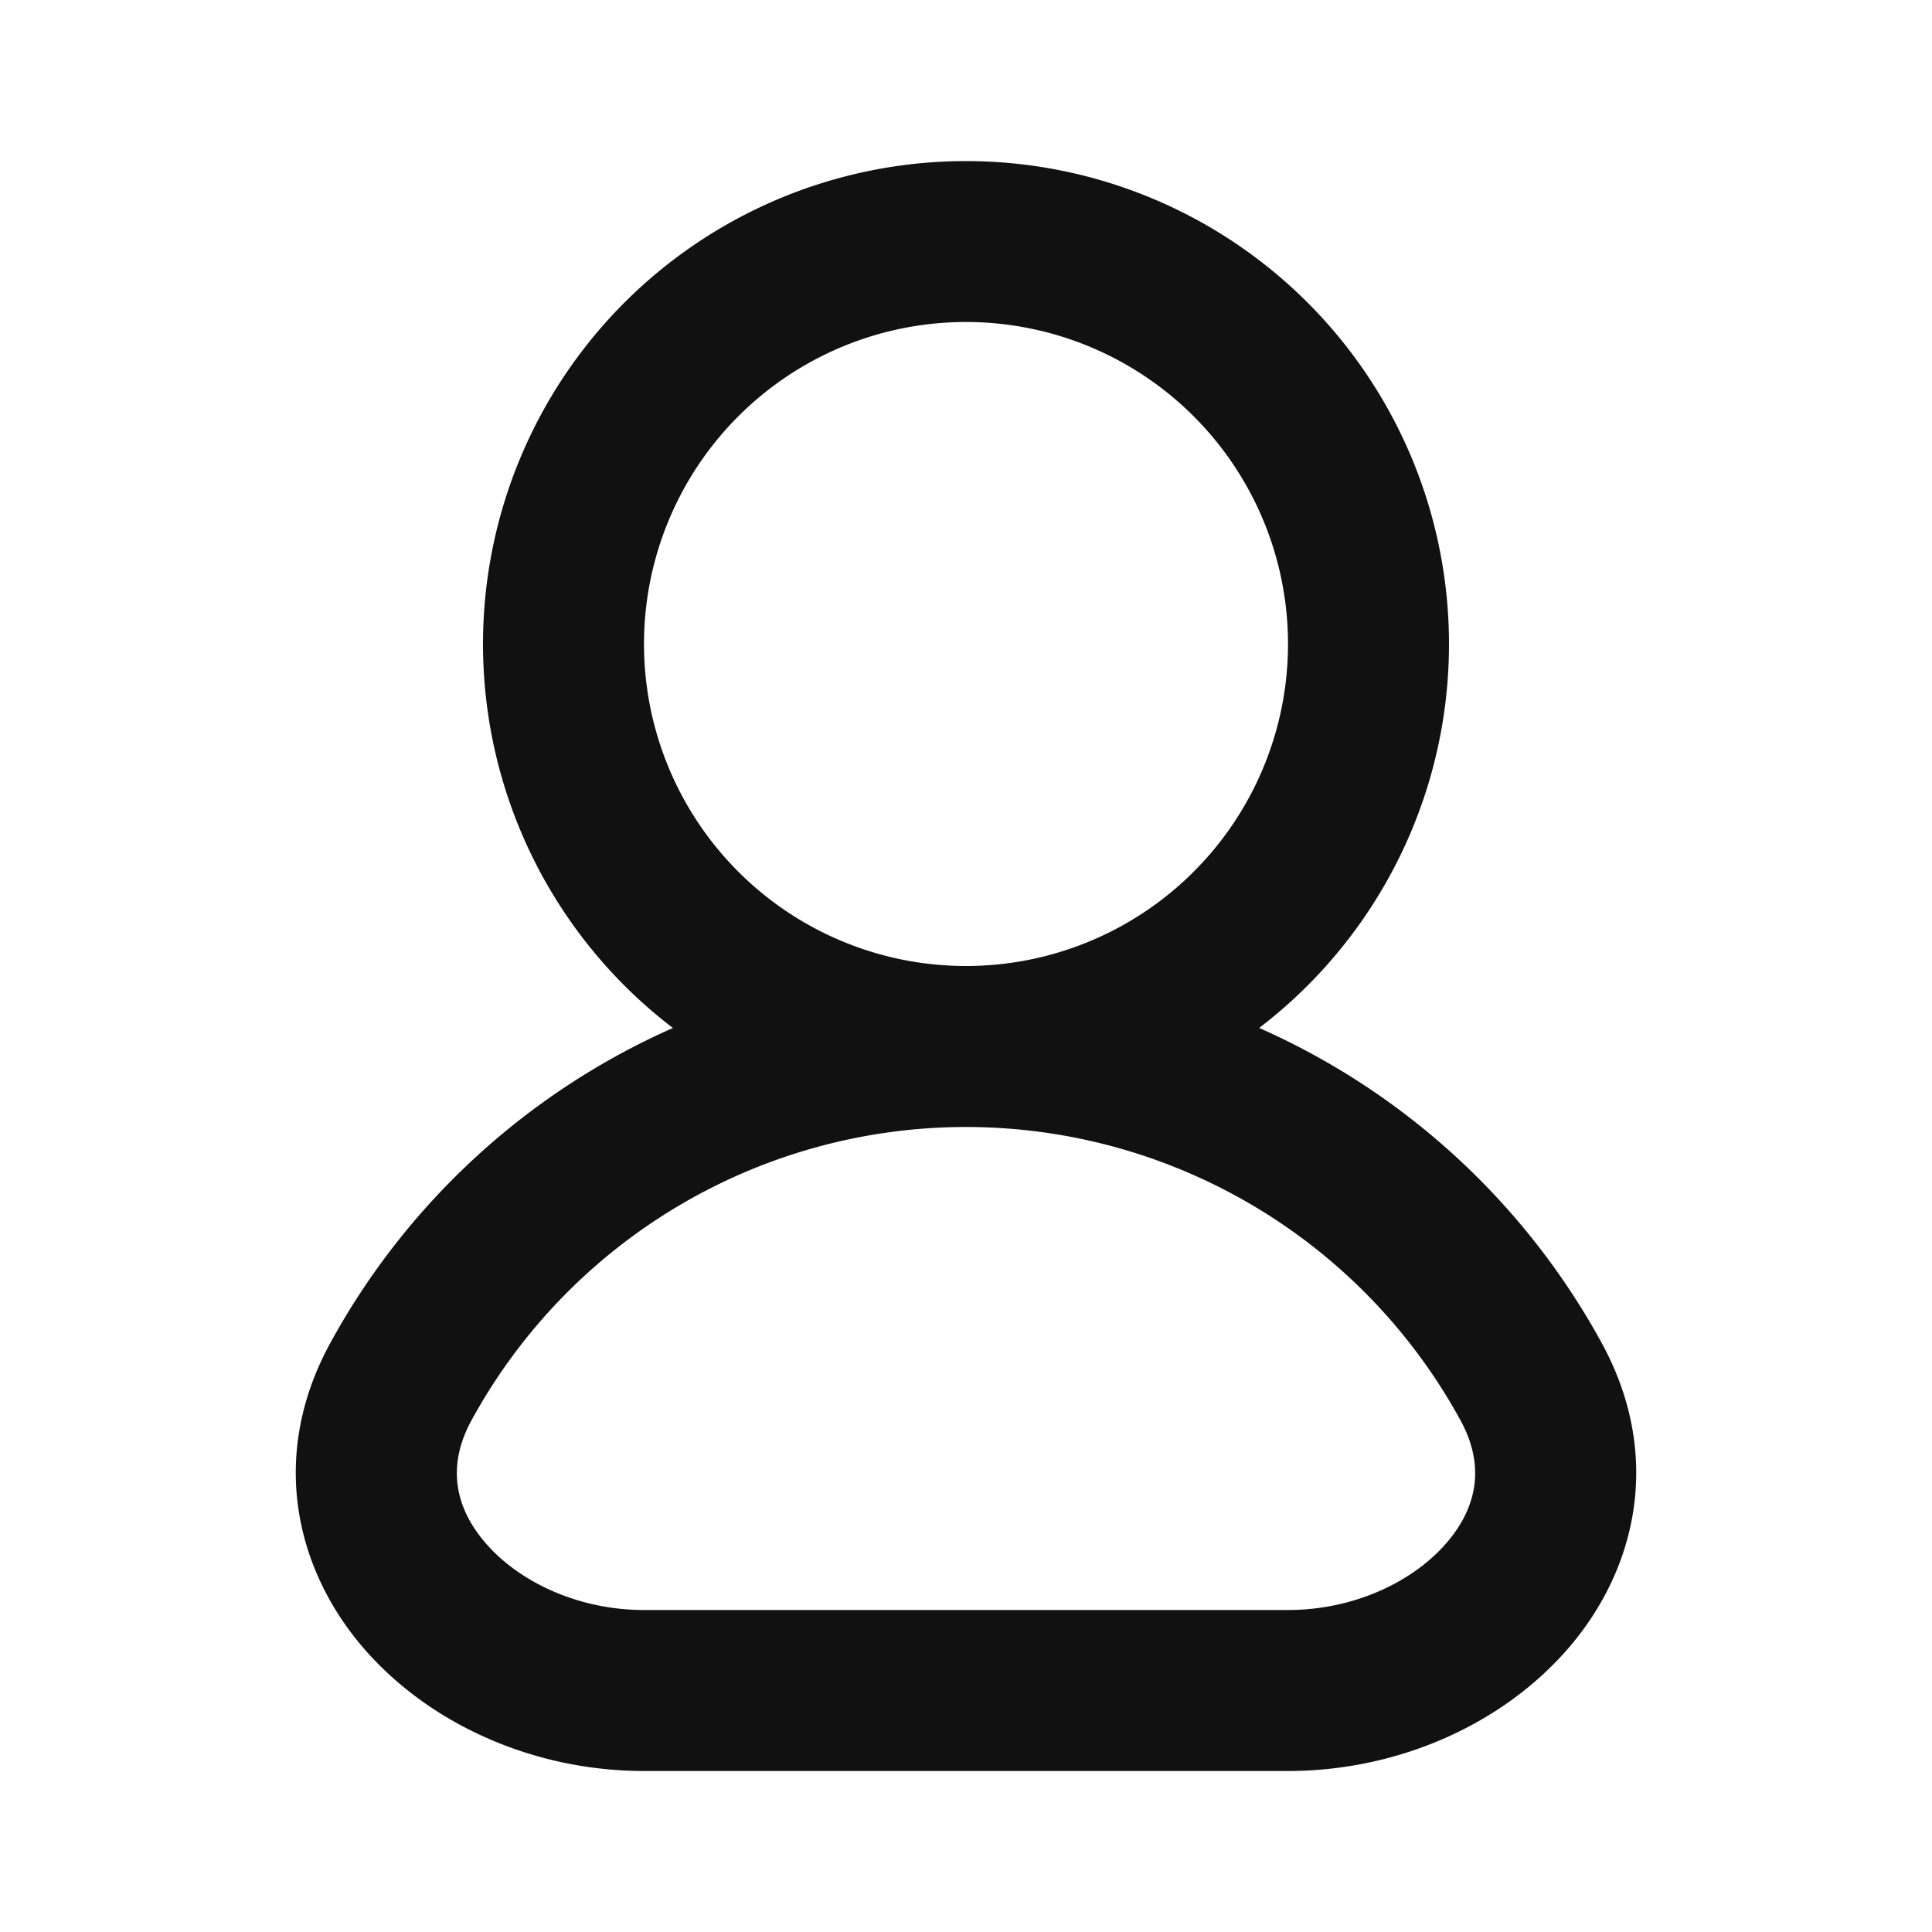 <svg xmlns="http://www.w3.org/2000/svg" width="24" height="24" fill="none"><path fill="#111" fill-rule="evenodd" d="M12 4a4 4 0 1 0 0 8 4 4 0 0 0 0-8zm3.641 8.77a6 6 0 1 0-7.282 0 9 9 0 0 0-4.257 3.915c-.752 1.377-.446 2.78.401 3.773C5.32 21.414 6.625 22 8 22h8c1.375 0 2.681-.586 3.497-1.542.847-.992 1.153-2.396.401-3.773a8.997 8.997 0 0 0-4.257-3.916zM12 14a7 7 0 0 0-6.143 3.644c-.307.562-.208 1.076.168 1.516.407.478 1.14.84 1.975.84h8c.834 0 1.568-.362 1.975-.84.376-.44.475-.954.168-1.516A7 7 0 0 0 12 14z" clip-rule="evenodd"/></svg>